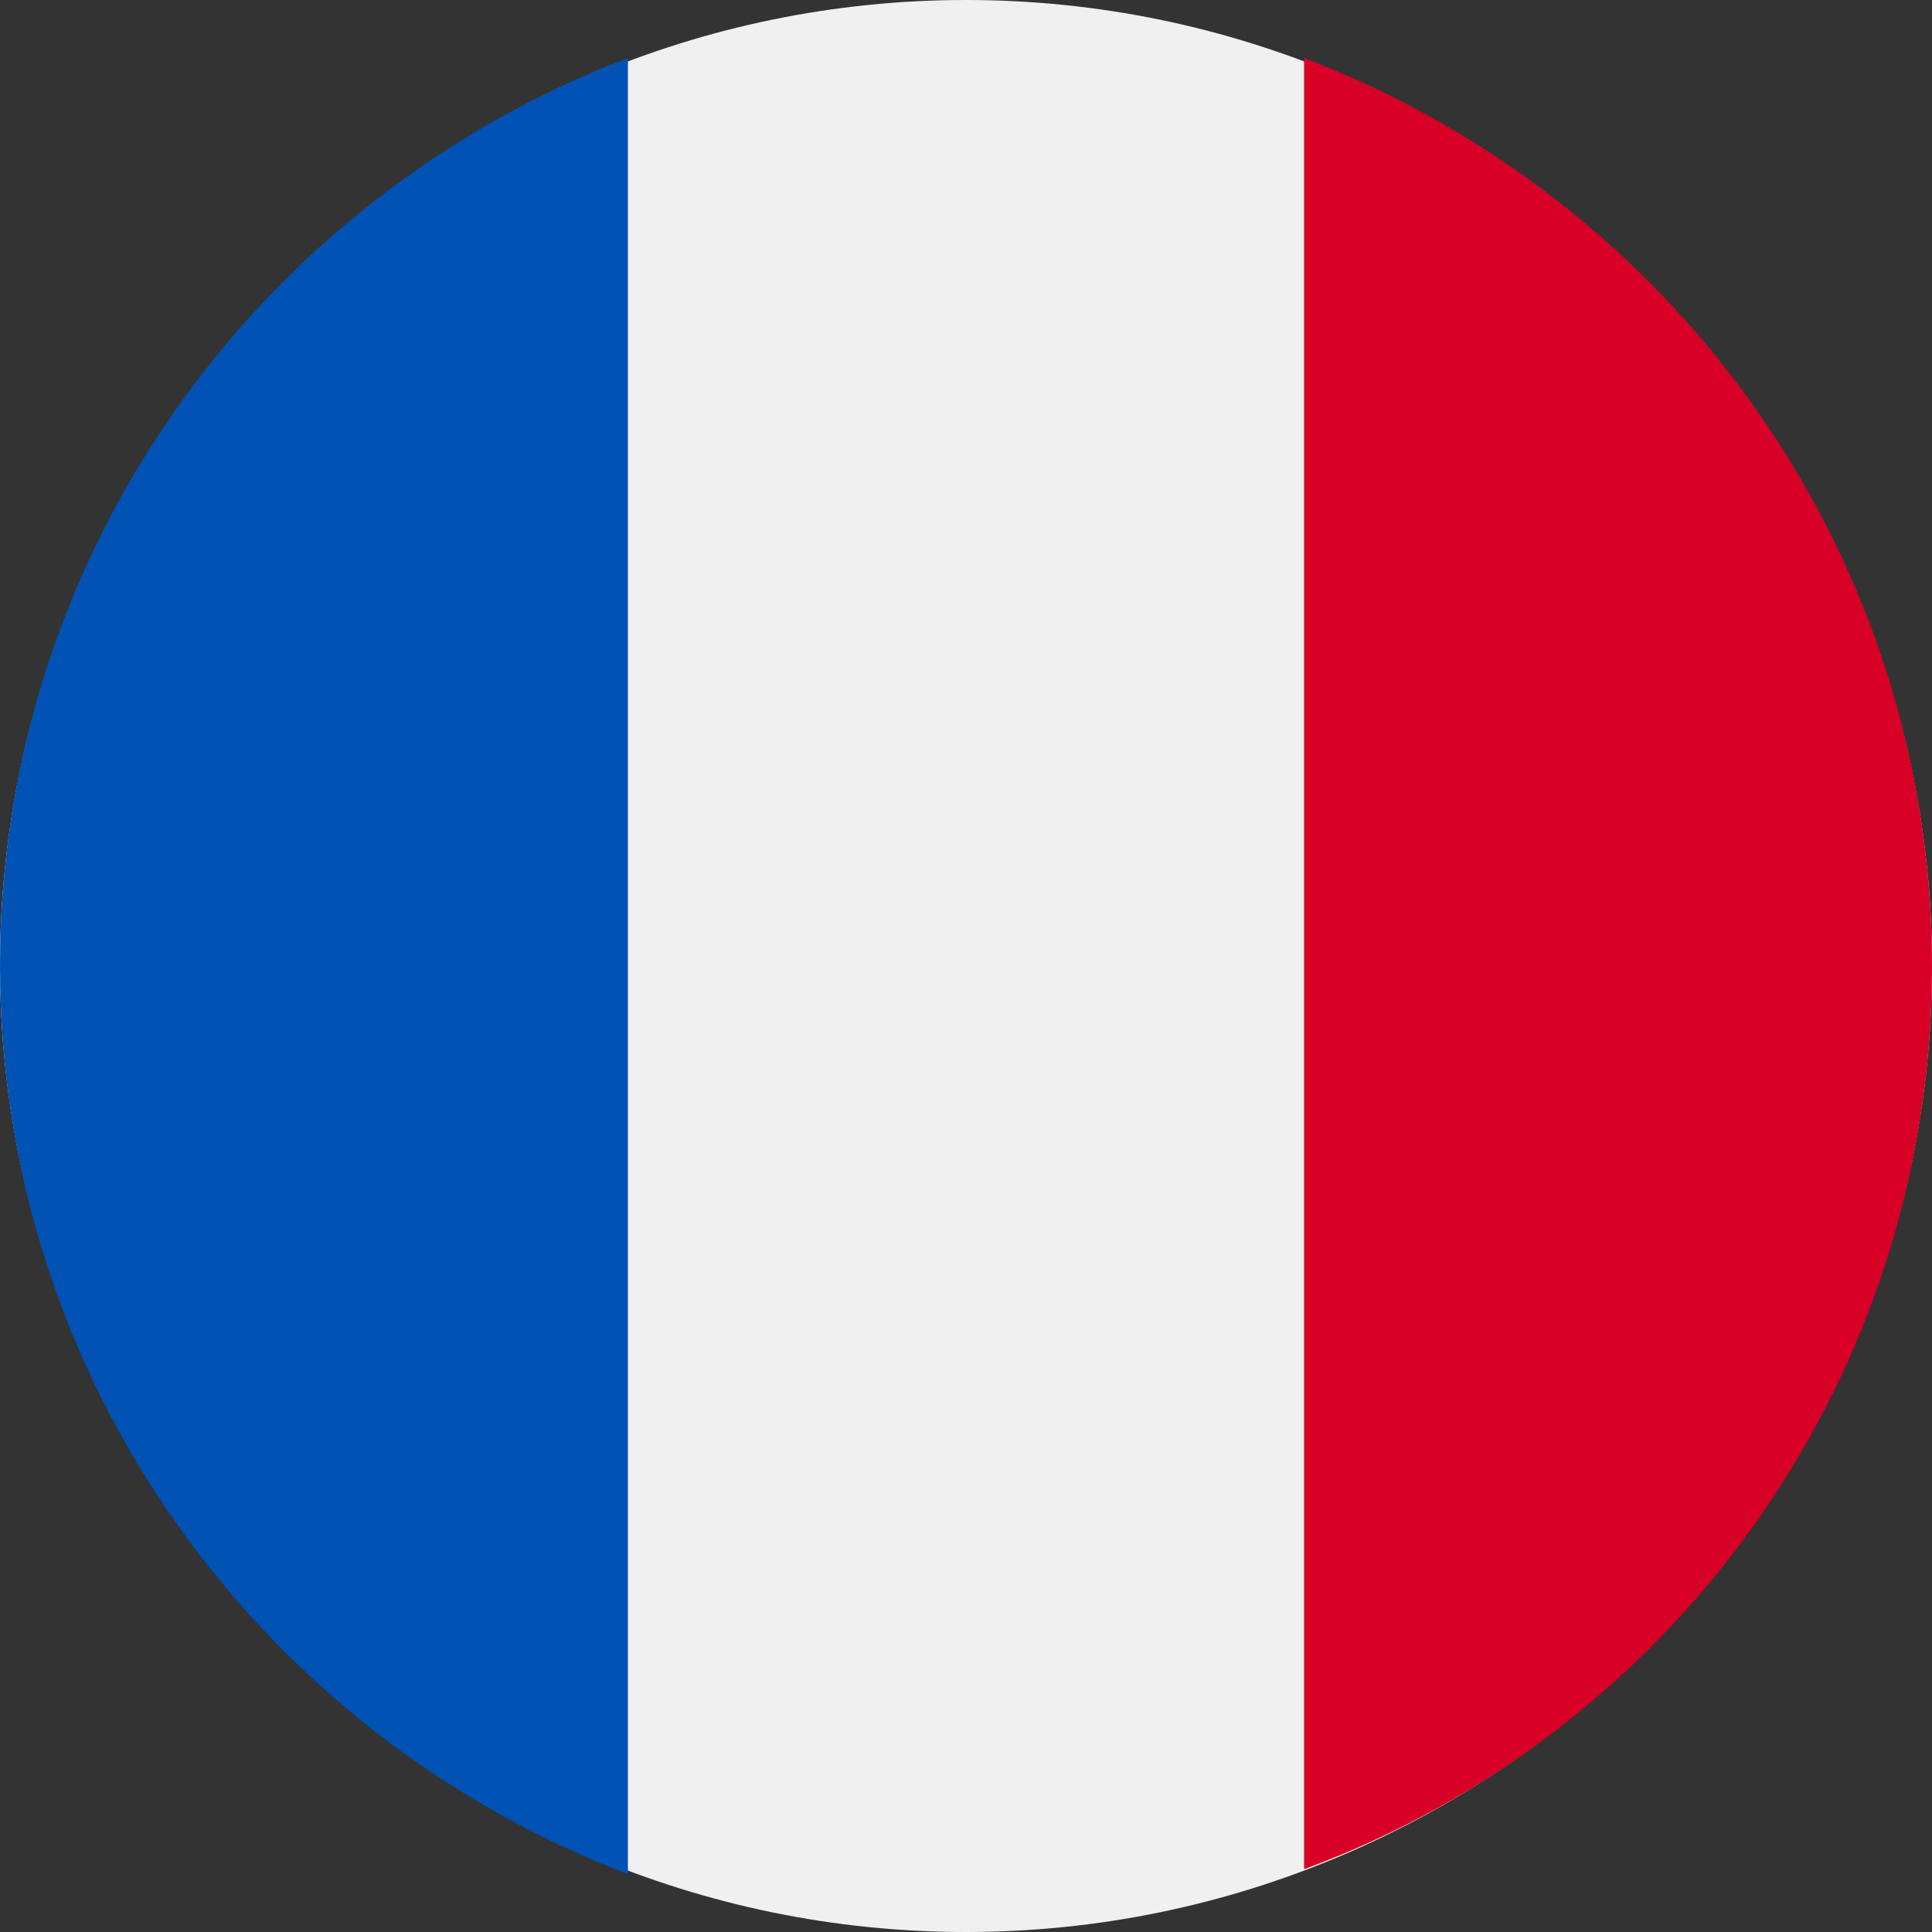<svg enable-background="new 0 0 40 40" viewBox="0 0 40 40" xmlns="http://www.w3.org/2000/svg"><rect x="0" y="0" width="40" height="40" fill="#333333" stroke="none"/><path d="m20 40c11 0 20-9 20-20s-9-20-20-20-20 9-20 20 9 20 20 20z" fill="#f0f0f0"/><path d="m40 20c0-8.6-5.4-15.9-13-18.8v37.5c7.6-2.8 13-10.1 13-18.7z" fill="#d80027"/><path d="m0 20c0 8.6 5.4 15.9 13 18.8v-37.6c-7.6 2.9-13 10.2-13 18.8z" fill="#0052b4"/></svg>